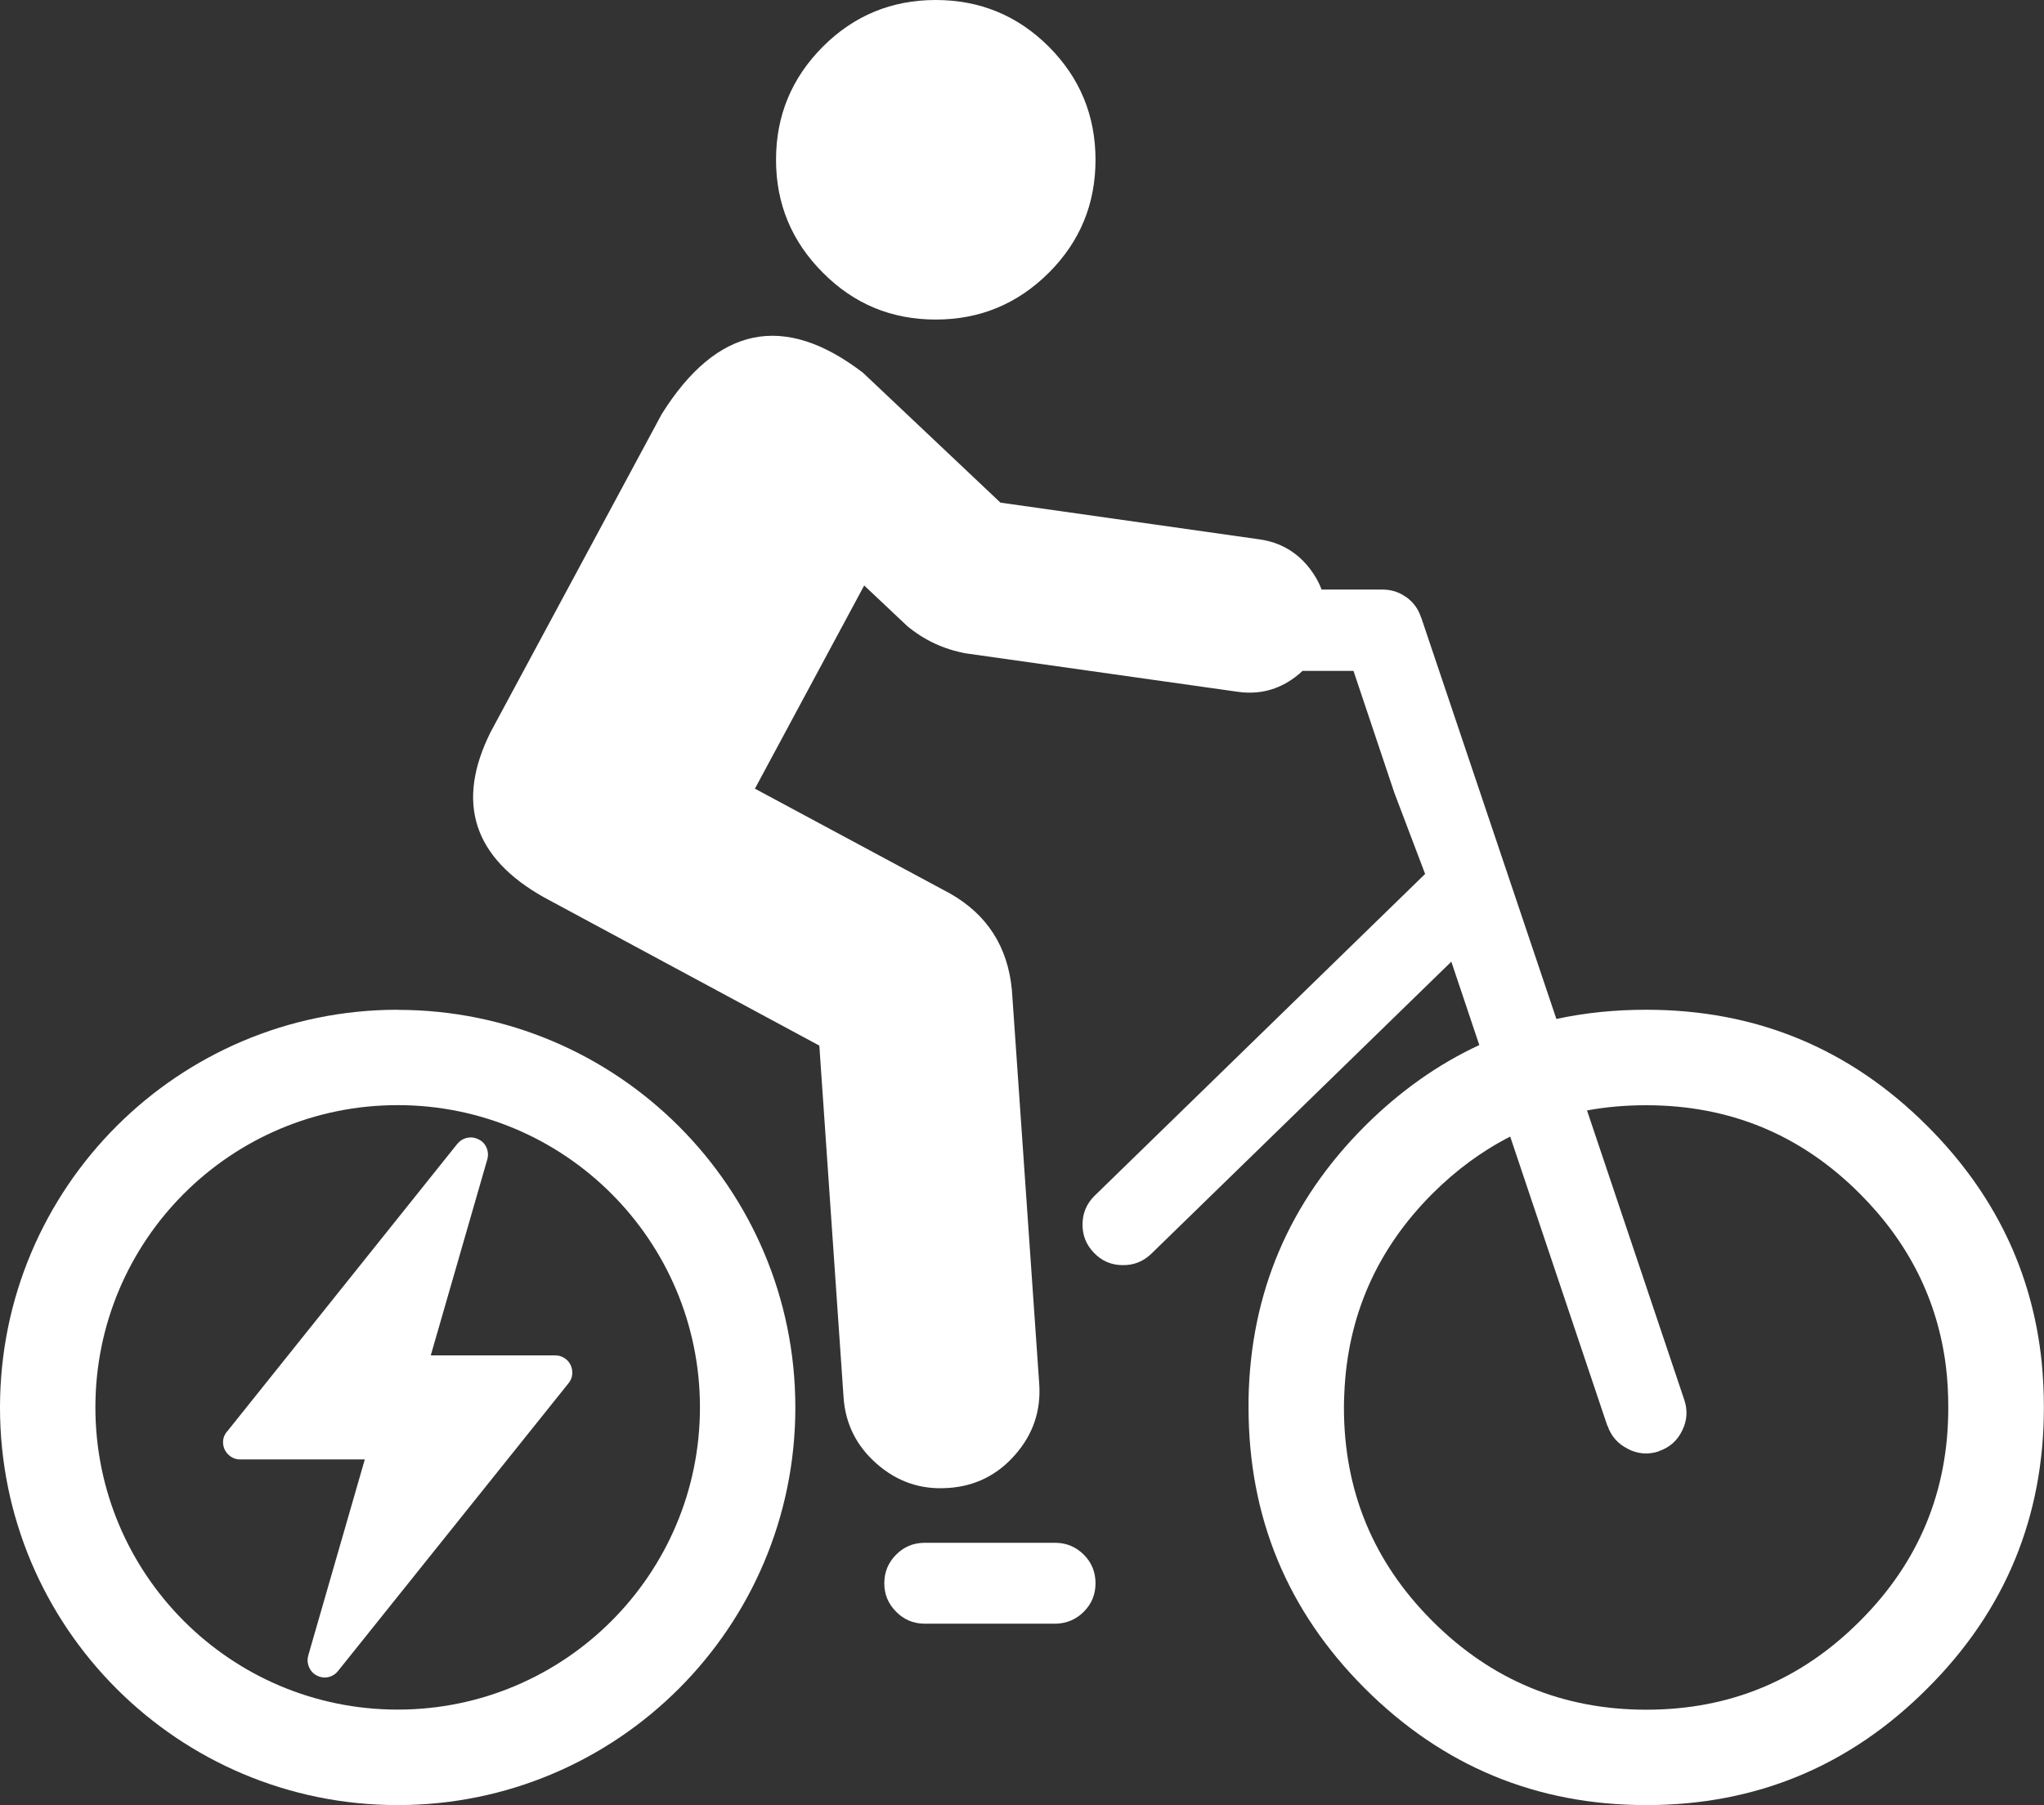 <?xml version="1.0" encoding="UTF-8"?>
<svg id="Laag_2" data-name="Laag 2" xmlns="http://www.w3.org/2000/svg" viewBox="0 0 184.06 162.57">
  <rect x="0" y="0" width="184.06" height="162.57" fill="#333333" stroke="none"/>
  <defs>
    <style>
      .cls-1 {
        fill: #fff;
      }
    </style>
  </defs>
  <g id="Icons">
    <g>
      <path class="cls-1" d="M136,102.36c-2.52,1.28-4.85,2.99-7.01,5.14-5.03,5.04-7.67,11.07-7.94,18.09-.02.39-.03.79-.03,1.18,0,7.52,2.66,13.93,7.97,19.23,5.32,5.32,11.74,7.98,19.26,7.98s13.92-2.66,19.23-7.98c5.32-5.31,7.97-11.72,7.96-19.23,0-1.26-.06-2.49-.21-3.69-.74-5.96-3.33-11.15-7.76-15.58-5.3-5.31-11.71-7.96-19.23-7.96-1.84,0-3.62.15-5.33.47l8.76,26.07c.32.95.25,1.88-.2,2.78h0c-.44.9-1.14,1.51-2.08,1.83l-.02.02c-.95.32-1.89.24-2.79-.22h.02c-.9-.44-1.52-1.14-1.84-2.08h-.02l-8.75-26.05ZM127.98,55.62l12.17,36.15c2.58-.56,5.28-.83,8.1-.83,9.89,0,18.33,3.49,25.31,10.48,6.01,6.01,9.44,13.08,10.29,21.23.13,1.34.2,2.7.2,4.1,0,9.89-3.49,18.33-10.49,25.31-6.98,7-15.42,10.51-25.31,10.51-9.89,0-18.34-3.51-25.35-10.51-6.98-6.98-10.47-15.42-10.47-25.31,0-.26,0-.52,0-.77.18-9.55,3.66-17.74,10.46-24.55,3.15-3.14,6.59-5.58,10.32-7.31l-2.52-7.51h0s-27.02,26.31-27.02,26.31c-.73.7-1.59,1.04-2.59,1.02h-.02c-1-.01-1.85-.38-2.54-1.1-.71-.72-1.05-1.59-1.04-2.59.01-1,.37-1.85,1.08-2.55l29.77-28.99h0s-2.77-7.31-2.77-7.31l-3.68-10.98h-4.59c-.2.2-.42.38-.66.56-1.53,1.15-3.24,1.59-5.13,1.33l-24.55-3.47c-1.98-.37-3.73-1.19-5.26-2.46l-3.87-3.65-9.84,18.3,17.57,9.44c3.34,1.9,5.2,4.79,5.57,8.69l2.46,35.46c.17,2.42-.55,4.55-2.15,6.38-1.6,1.84-3.61,2.85-6.04,3.01h-.04c-2.42.17-4.55-.56-6.38-2.16-1.84-1.6-2.85-3.61-3.01-6.03l-2.18-31.65-24.79-13.35c-6.37-3.58-7.98-8.54-4.81-14.89l15.41-28.64c4.97-7.93,11.02-9.17,18.13-3.71l12.37,11.69h.01l23.34,3.31c1.88.27,3.4,1.17,4.55,2.69.44.58.78,1.19,1.02,1.83h5.49c.78,0,1.49.22,2.12.68h.02c.63.46,1.07,1.06,1.31,1.79h0Z"/>
      <path class="cls-1" d="M80.7,140.01c.69-.69,1.51-1.04,2.47-1.06h11.94c.97.02,1.79.38,2.48,1.06.71.71,1.06,1.57,1.06,2.58,0,1.01-.35,1.86-1.06,2.57-.69.69-1.52,1.04-2.48,1.07h-11.94c-.96-.02-1.79-.38-2.47-1.07-.71-.71-1.07-1.56-1.07-2.57,0-1.01.36-1.87,1.07-2.58"/>
      <path class="cls-1" d="M98.65,14.39c0,3.97-1.39,7.36-4.2,10.17-2.82,2.81-6.21,4.22-10.19,4.22s-7.36-1.4-10.16-4.22c-2.81-2.81-4.22-6.2-4.22-10.17,0-3.98,1.41-7.37,4.22-10.19C76.9,1.4,80.29,0,84.26,0c3.98,0,7.38,1.4,10.19,4.21,2.8,2.81,4.2,6.21,4.2,10.19"/>
      <path class="cls-1" d="M20.44,128.94l20.73-25.91c.24-.29.54-.48.91-.56.36-.07.7-.02,1.03.15.33.16.56.41.7.74.15.35.17.7.07,1.06l-5.09,17.65h11.2c.41,0,.76.14,1.06.41.29.28.45.62.48,1.03.03.4-.08.75-.33,1.06l-20.75,25.91c-.23.29-.53.48-.89.57-.36.07-.7.02-1.03-.15-.33-.17-.56-.42-.7-.76-.15-.34-.17-.69-.07-1.05l5.09-17.65h-11.2c-.41,0-.76-.13-1.06-.41-.3-.28-.47-.62-.5-1.03-.03-.4.09-.75.34-1.06"/>
      <path class="cls-1" d="M35.81,153.97c-15.03,0-27.22-12.18-27.22-27.22s12.19-27.22,27.22-27.22,27.22,12.19,27.22,27.22-12.19,27.22-27.22,27.22M35.81,90.94C16.03,90.94,0,106.98,0,126.76s16.03,35.81,35.81,35.81,35.81-16.03,35.81-35.81-16.03-35.81-35.81-35.81"/>
    </g>
  </g>
</svg>